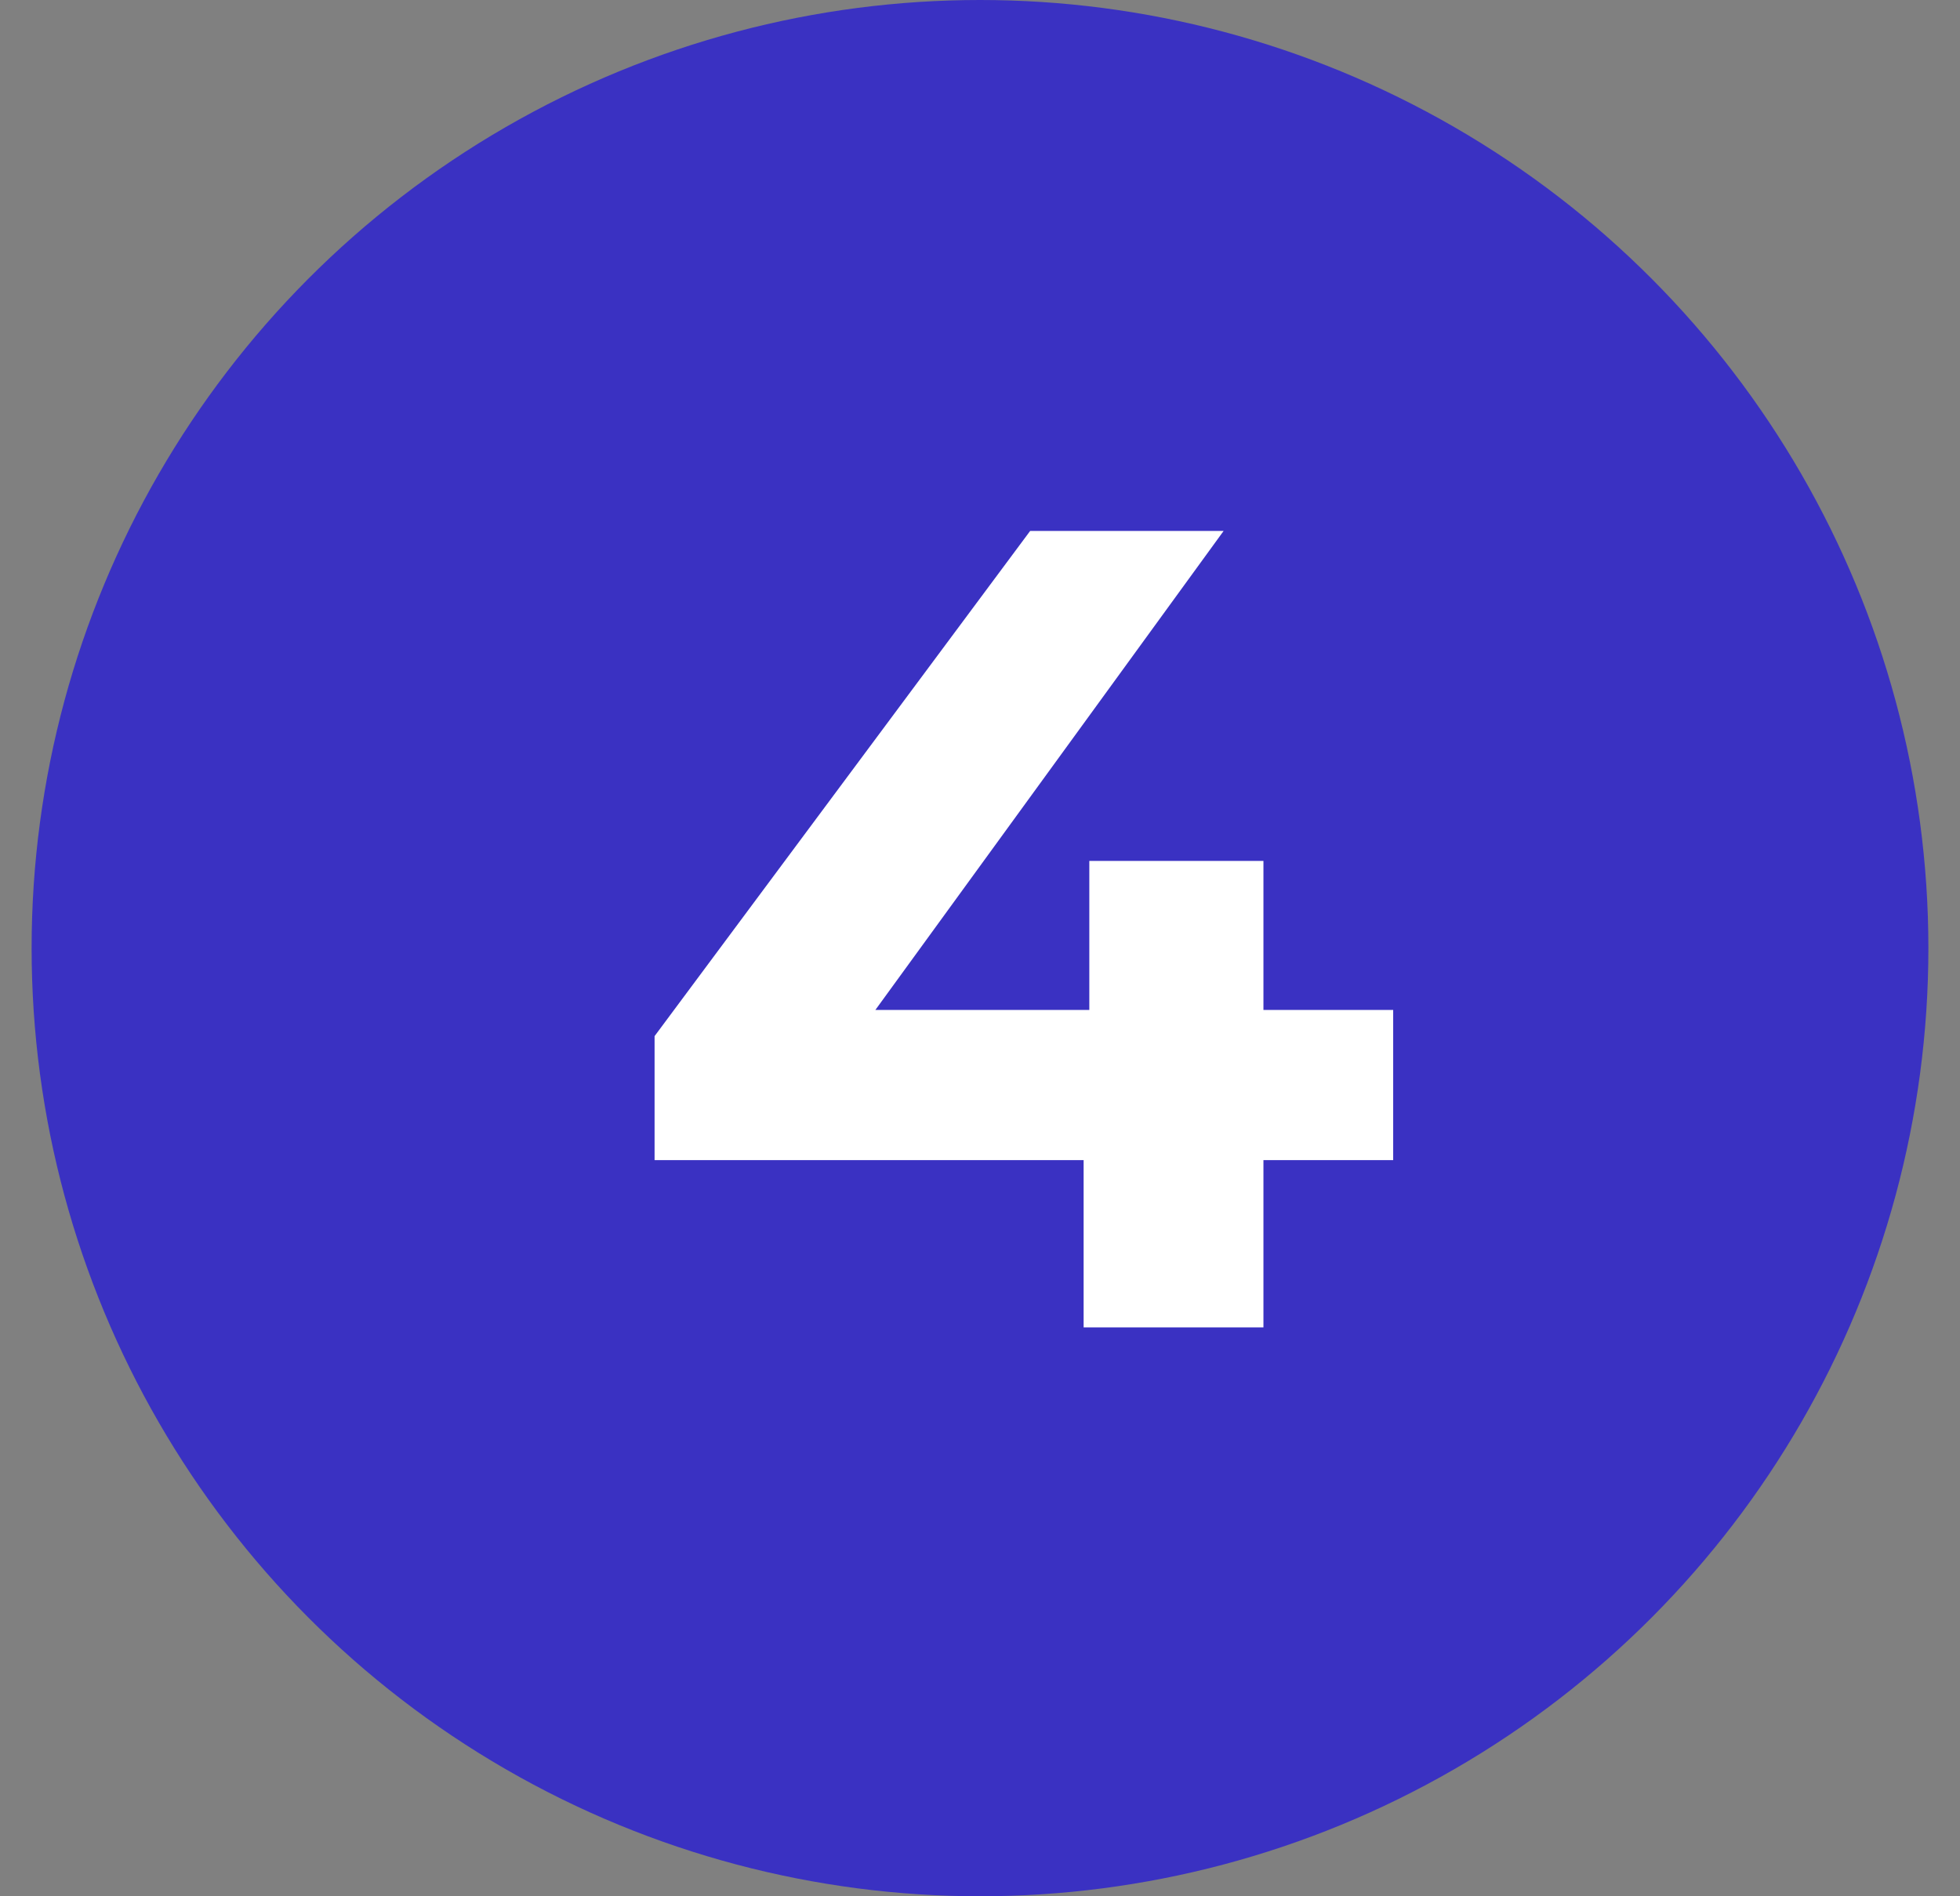 <svg width="31" height="30" viewBox="0 0 31 30" fill="none" xmlns="http://www.w3.org/2000/svg">
<rect x="0" y="0" width="31" height="30" fill="#808080" stroke="none"/>
<circle cx="15.5" cy="15" r="15" fill="#3A31C2"/>
<path d="M22.035 18.354H19.983V21H17.139V18.354H10.353V16.392L16.293 8.4H19.353L13.845 15.978H17.229V13.62H19.983V15.978H22.035V18.354Z" fill="white"/>
</svg>
